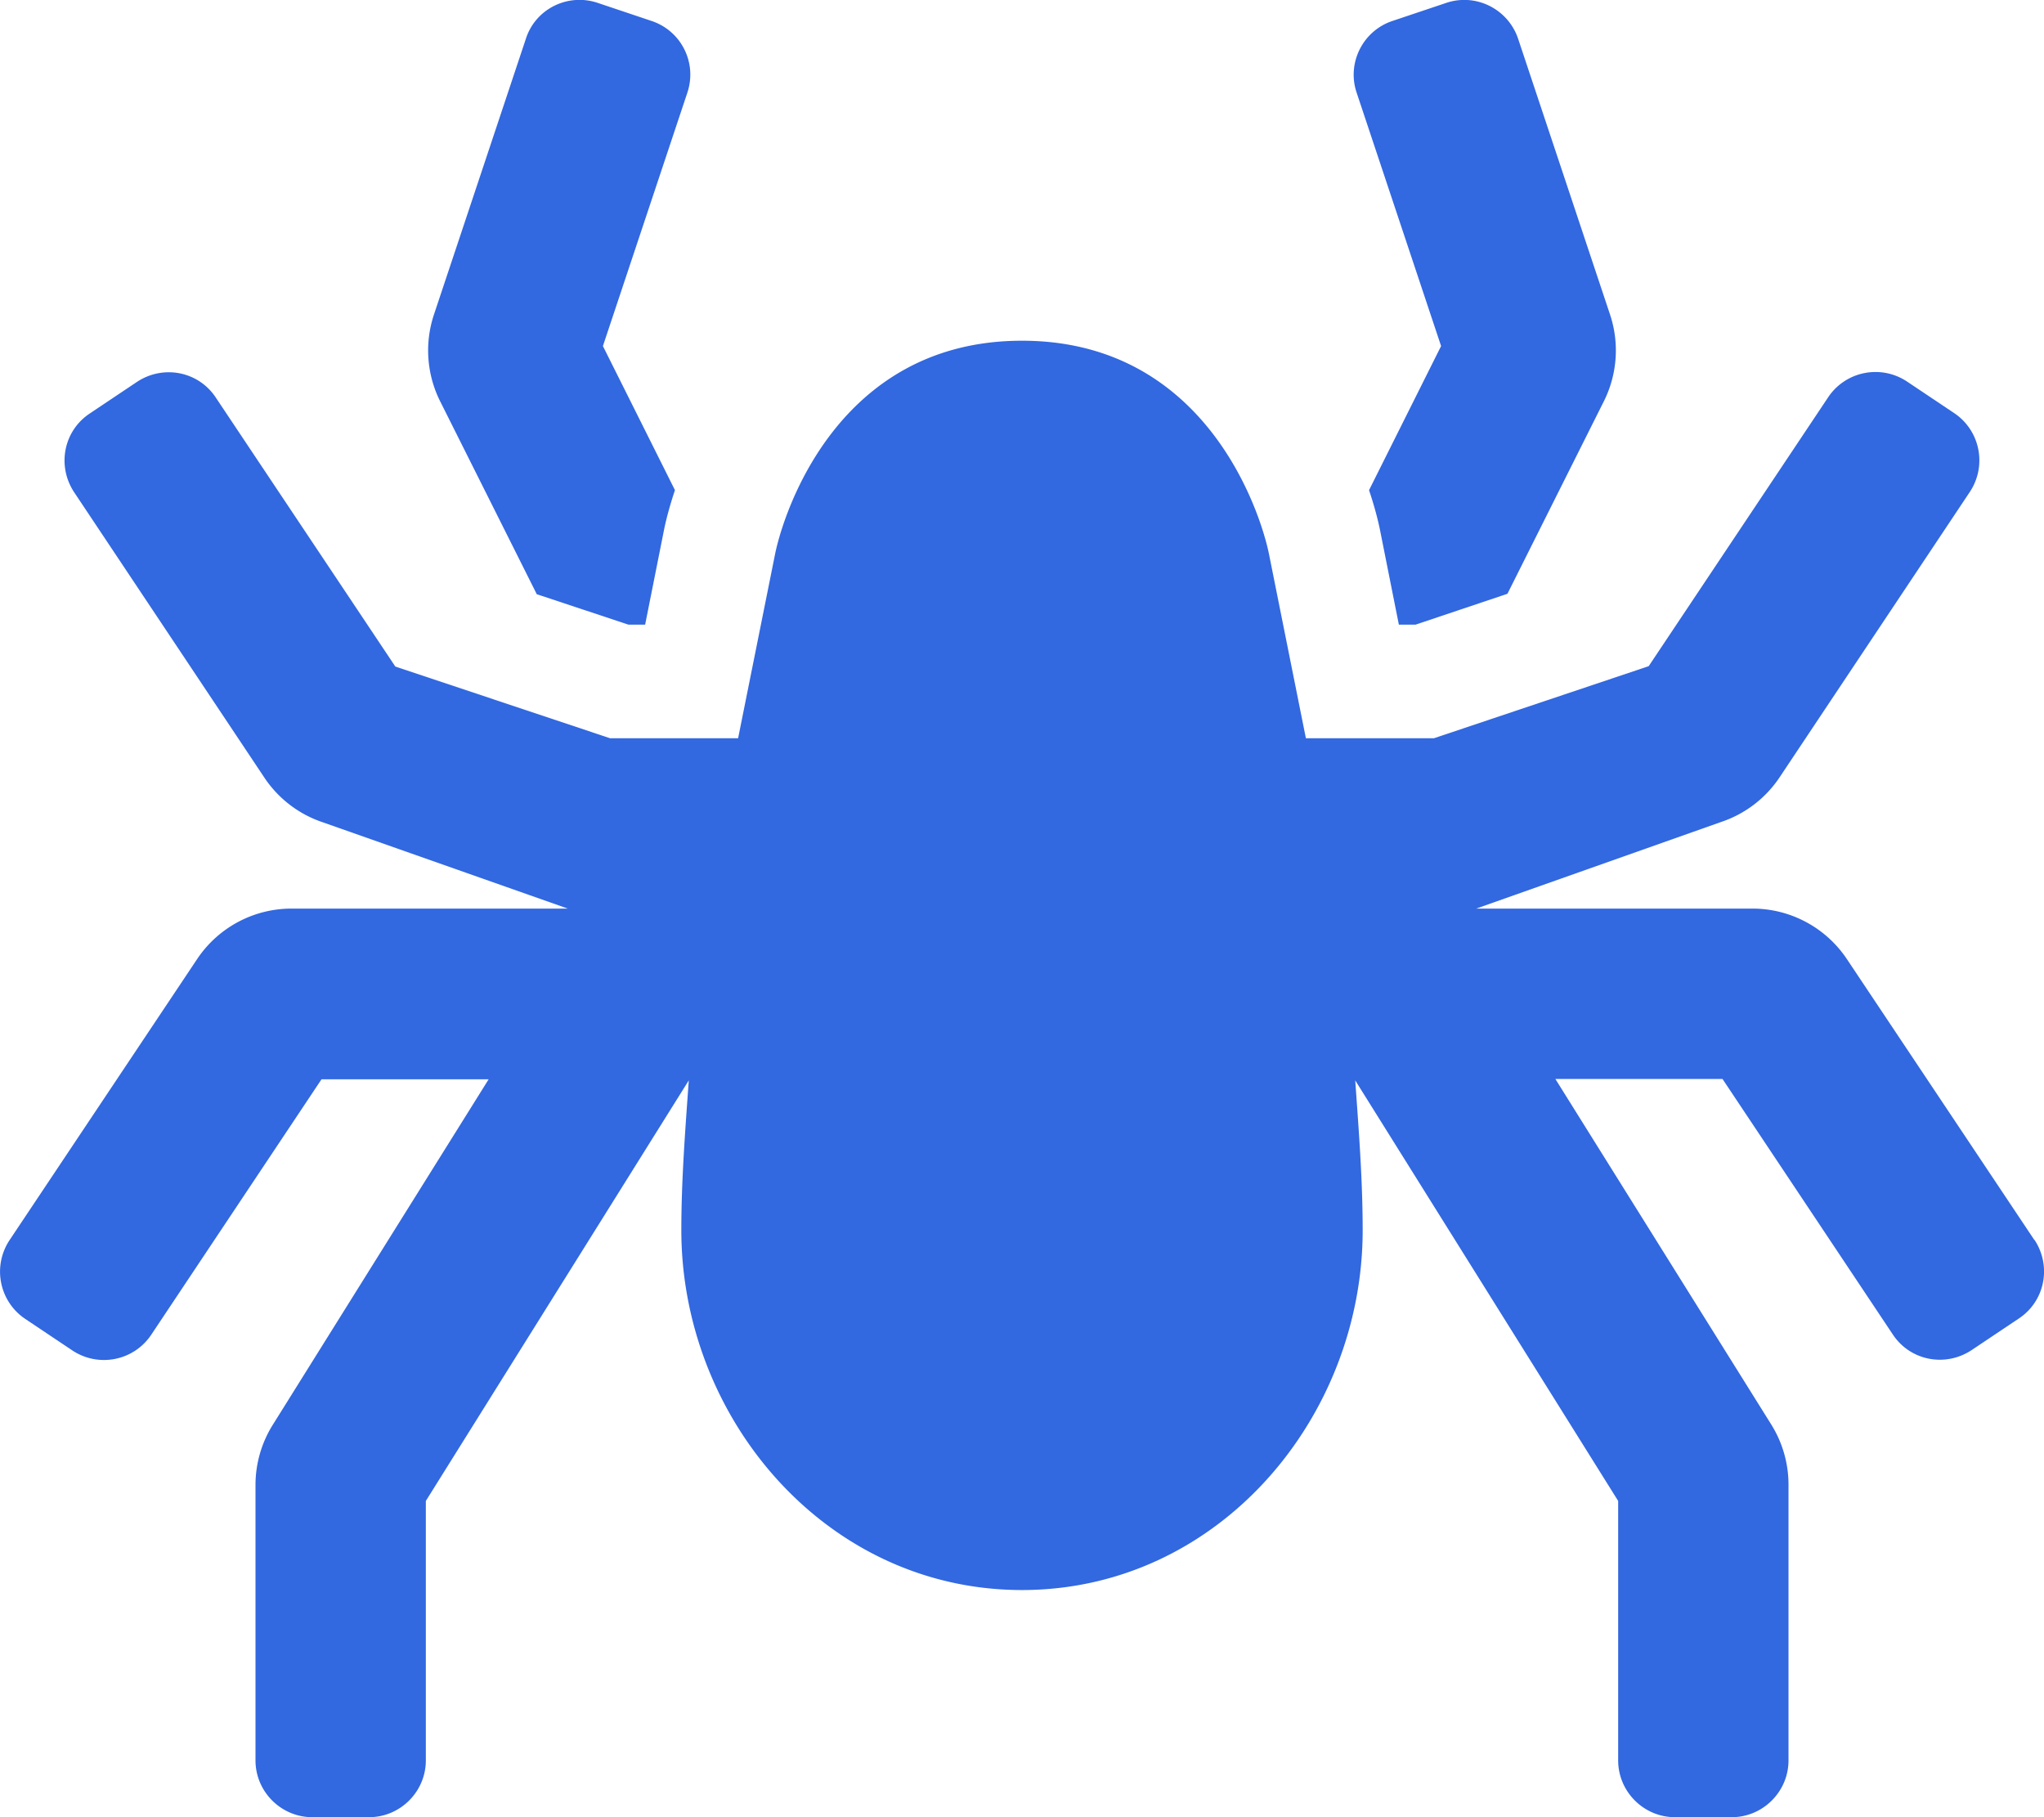 <svg xmlns="http://www.w3.org/2000/svg" fill="#3268E0" viewBox="0 0 576 512"><!--!Font Awesome Free 6.6.0 by @fontawesome - https://fontawesome.com License - https://fontawesome.com/license/free Copyright 2024 Fonticons, Inc.--><path d="m151.2 167.4 25.9 8.6h4.7l5.2-26.1c.7-3.6 1.8-7.6 3.2-11.8l-20.3-40.6 23.8-71.4c2.8-8.4-1.7-17.4-10.1-20.2L168.4.8C160-2 150.9 2.5 148.2 10.9l-25.9 77.7A32 32 0 0 0 124 113l27.2 54.3zm422.1 182-52.8-79.1a32 32 0 0 0-26.6-14.3H416l69-24.4a32 32 0 0 0 16.5-12.6l53.6-80.4c4.9-7.4 2.9-17.3-4.4-22.2l-13.3-8.9c-7.4-4.9-17.3-2.9-22.2 4.4l-50.6 75.8-60.5 20.3H368l-10.4-51.9C355.4 145.2 340.3 96 288 96s-67.4 49.2-69.6 60.2L208 208h-36.1l-60.5-20.2L60.8 112c-4.9-7.4-14.8-9.3-22.2-4.4l-13.3 8.9c-7.4 4.9-9.3 14.8-4.4 22.2l53.6 80.4A32 32 0 0 0 91 231.7l69 24.3H82.1a32 32 0 0 0-26.6 14.3L2.7 349.4c-4.9 7.4-2.9 17.3 4.4 22.2l13.3 8.9c7.4 4.9 17.3 2.9 22.2-4.4l48-72h47.1l-60.8 97.3a32 32 0 0 0-4.9 16.9V496c0 8.8 7.2 16 16 16h16c8.8 0 16-7.2 16-16v-73.1l74.1-118.5c-1 14.1-2.1 28.1-2.1 42.2 0 53 40.8 101.4 96 101.4s96-48.4 96-101.4c0-14.1-1.1-28.2-2.1-42.2L456 422.9V496c0 8.8 7.2 16 16 16h16c8.8 0 16-7.2 16-16v-77.7c0-6-1.7-11.9-4.9-17L438.3 304h47.1l48 72c4.9 7.4 14.8 9.3 22.2 4.4l13.3-8.9c7.4-4.9 9.3-14.8 4.4-22.2zM406.1 97.5l-20.3 40.6c1.4 4.2 2.5 8.2 3.2 11.8l5.2 26.1h4.7l25.9-8.7L452 113a32 32 0 0 0 1.7-24.4l-25.9-77.7C425 2.6 416-2 407.6.8l-15.2 5.1c-8.4 2.8-12.9 11.9-10.1 20.2z"/></svg>